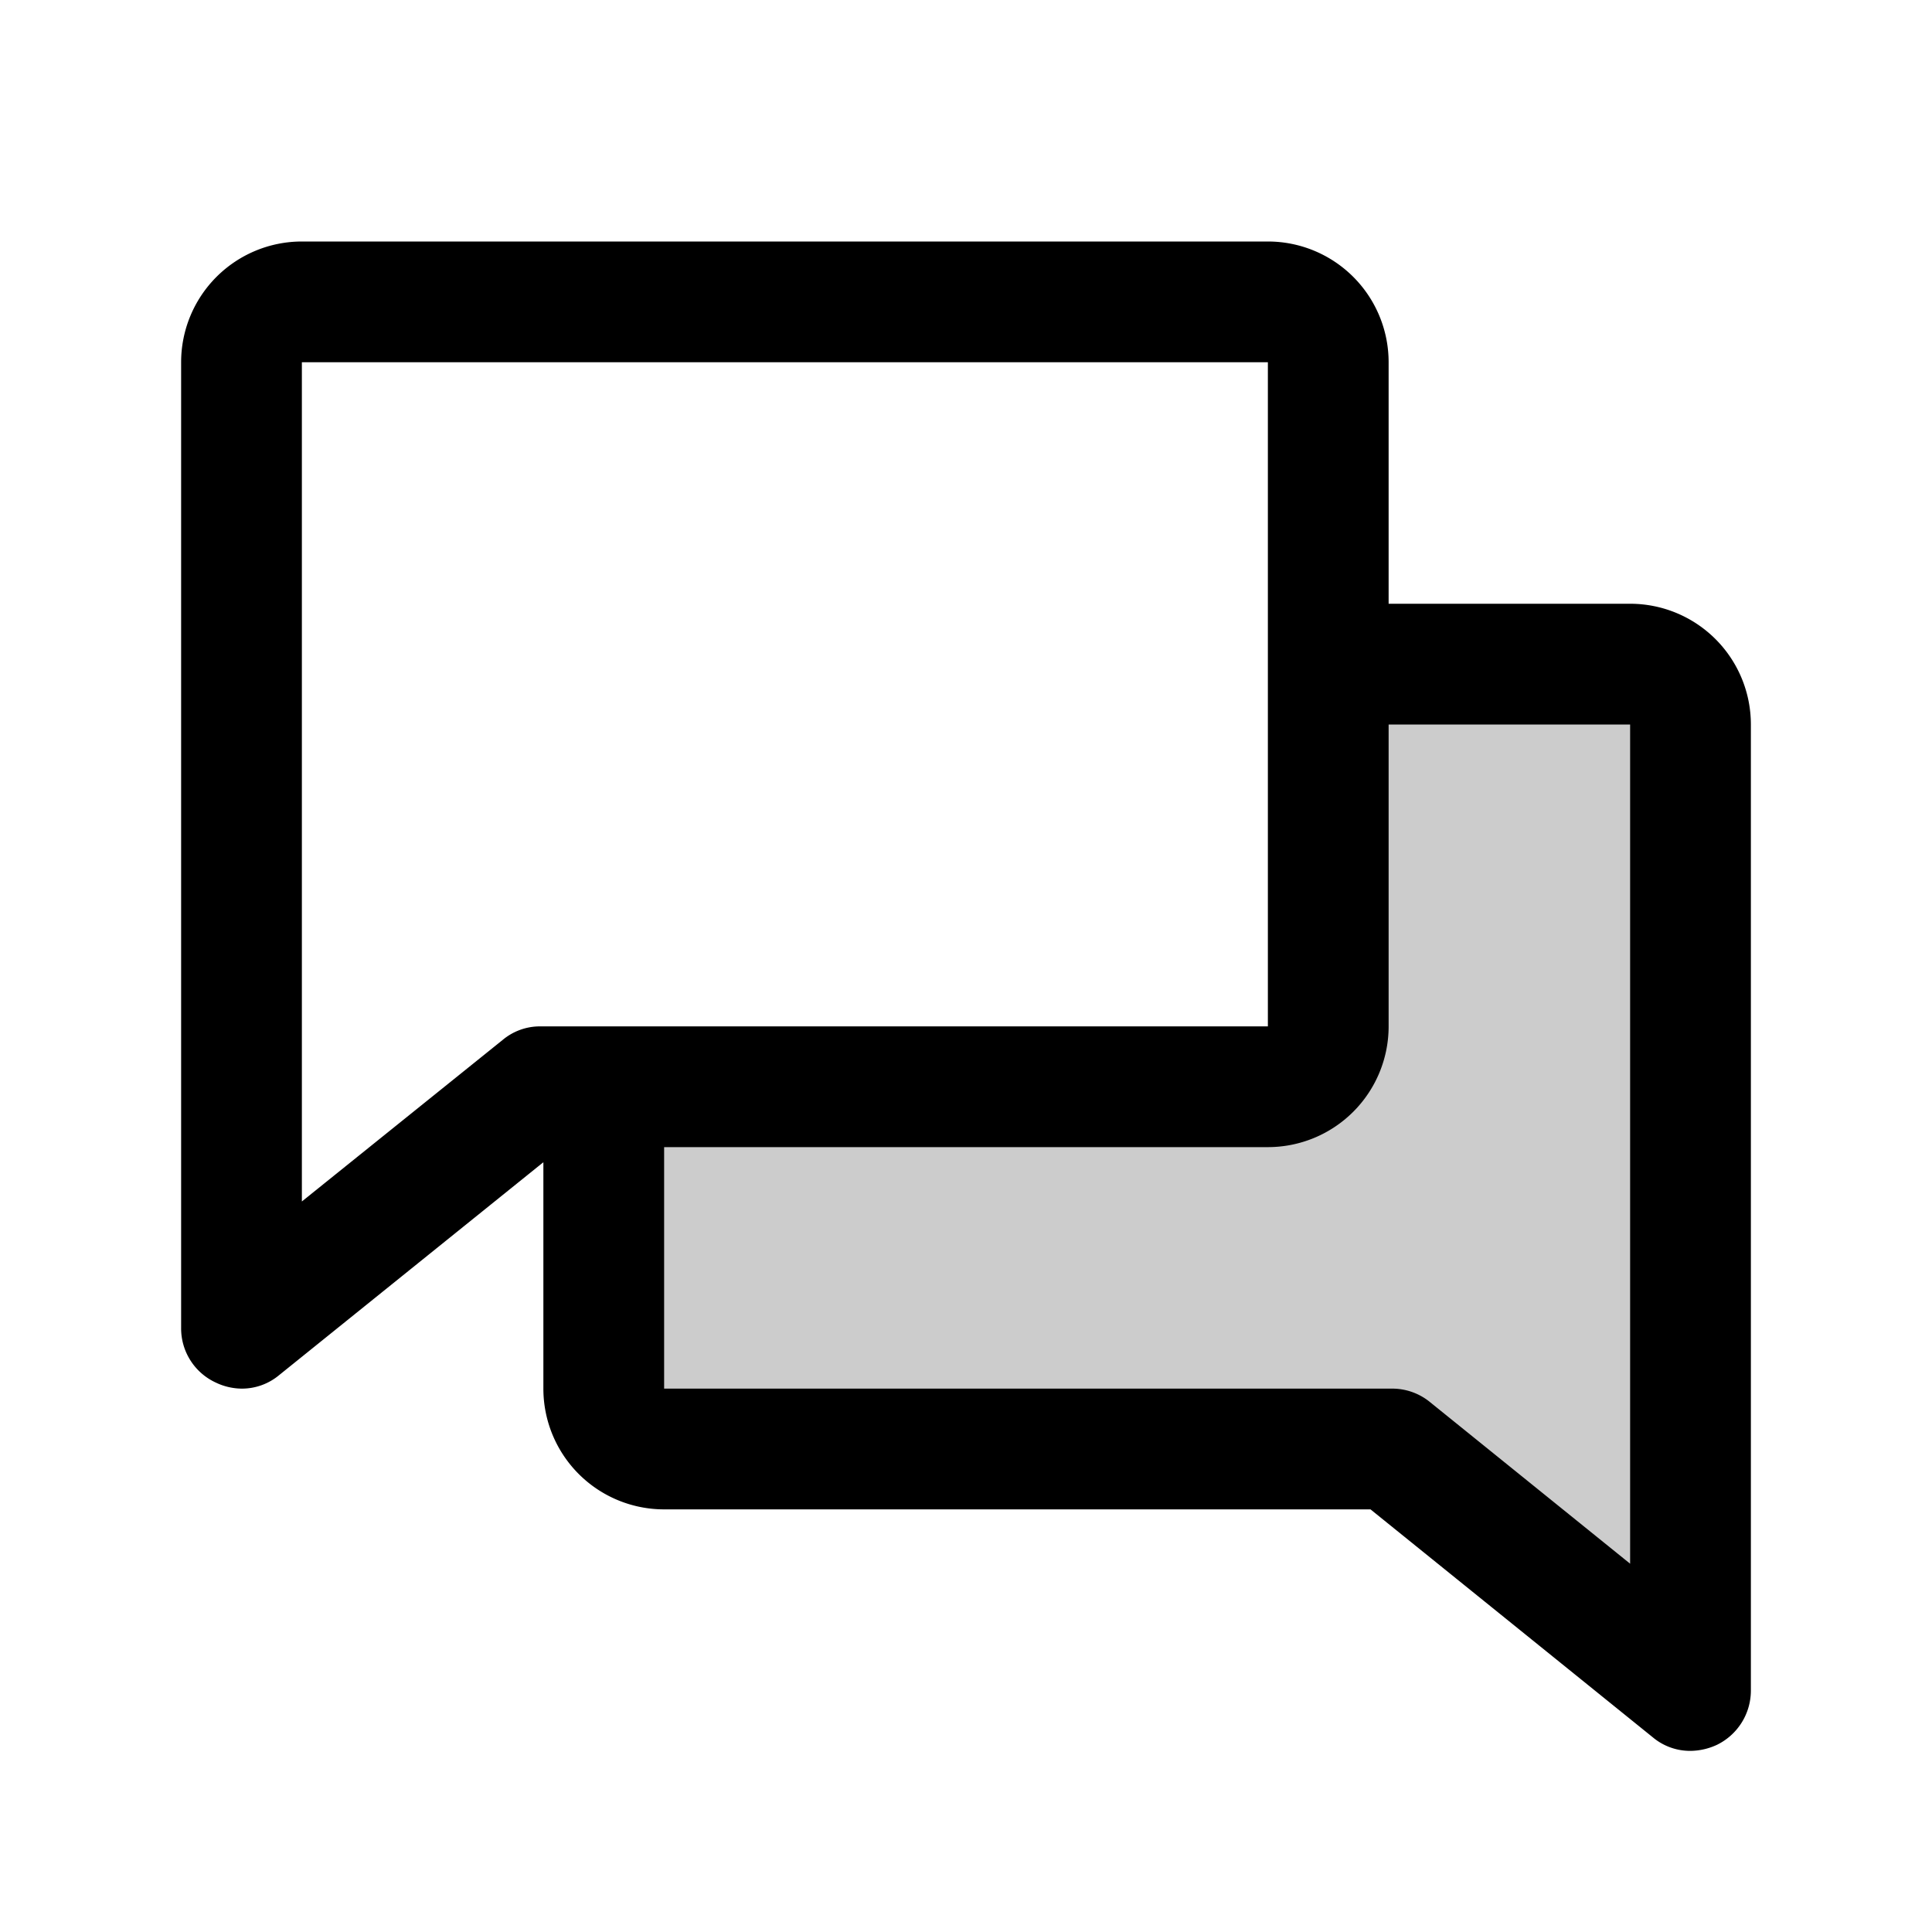 <svg xmlns="http://www.w3.org/2000/svg" viewBox="0 0 256 256" fill="currentColor"><g opacity="0.2"><path d="M80,144v40a8,8,0,0,0,8,8h96.4L224,224V96a8,8,0,0,0-8-8H176v48a8,8,0,0,1-8,8Z"/></g><path d="M232,96a16,16,0,0,0-16-16H184V48a16,16,0,0,0-16-16H40A16,16,0,0,0,24,48V176a7.9,7.9,0,0,0,4.6,7.2,8.1,8.1,0,0,0,3.4.8,7.7,7.7,0,0,0,5-1.8L72,154v30a16,16,0,0,0,16,16h93.6L219,230.2a7.7,7.7,0,0,0,5,1.8,8.5,8.5,0,0,0,3.5-.8A8,8,0,0,0,232,224ZM66.6,137.8,40,159.2V48H168V88h0v48H71.6A7.7,7.7,0,0,0,66.6,137.8Zm122.9,48a7.9,7.9,0,0,0-5.1-1.8H88V152h80a16,16,0,0,0,16-16V96h32V207.2Z"/></svg>